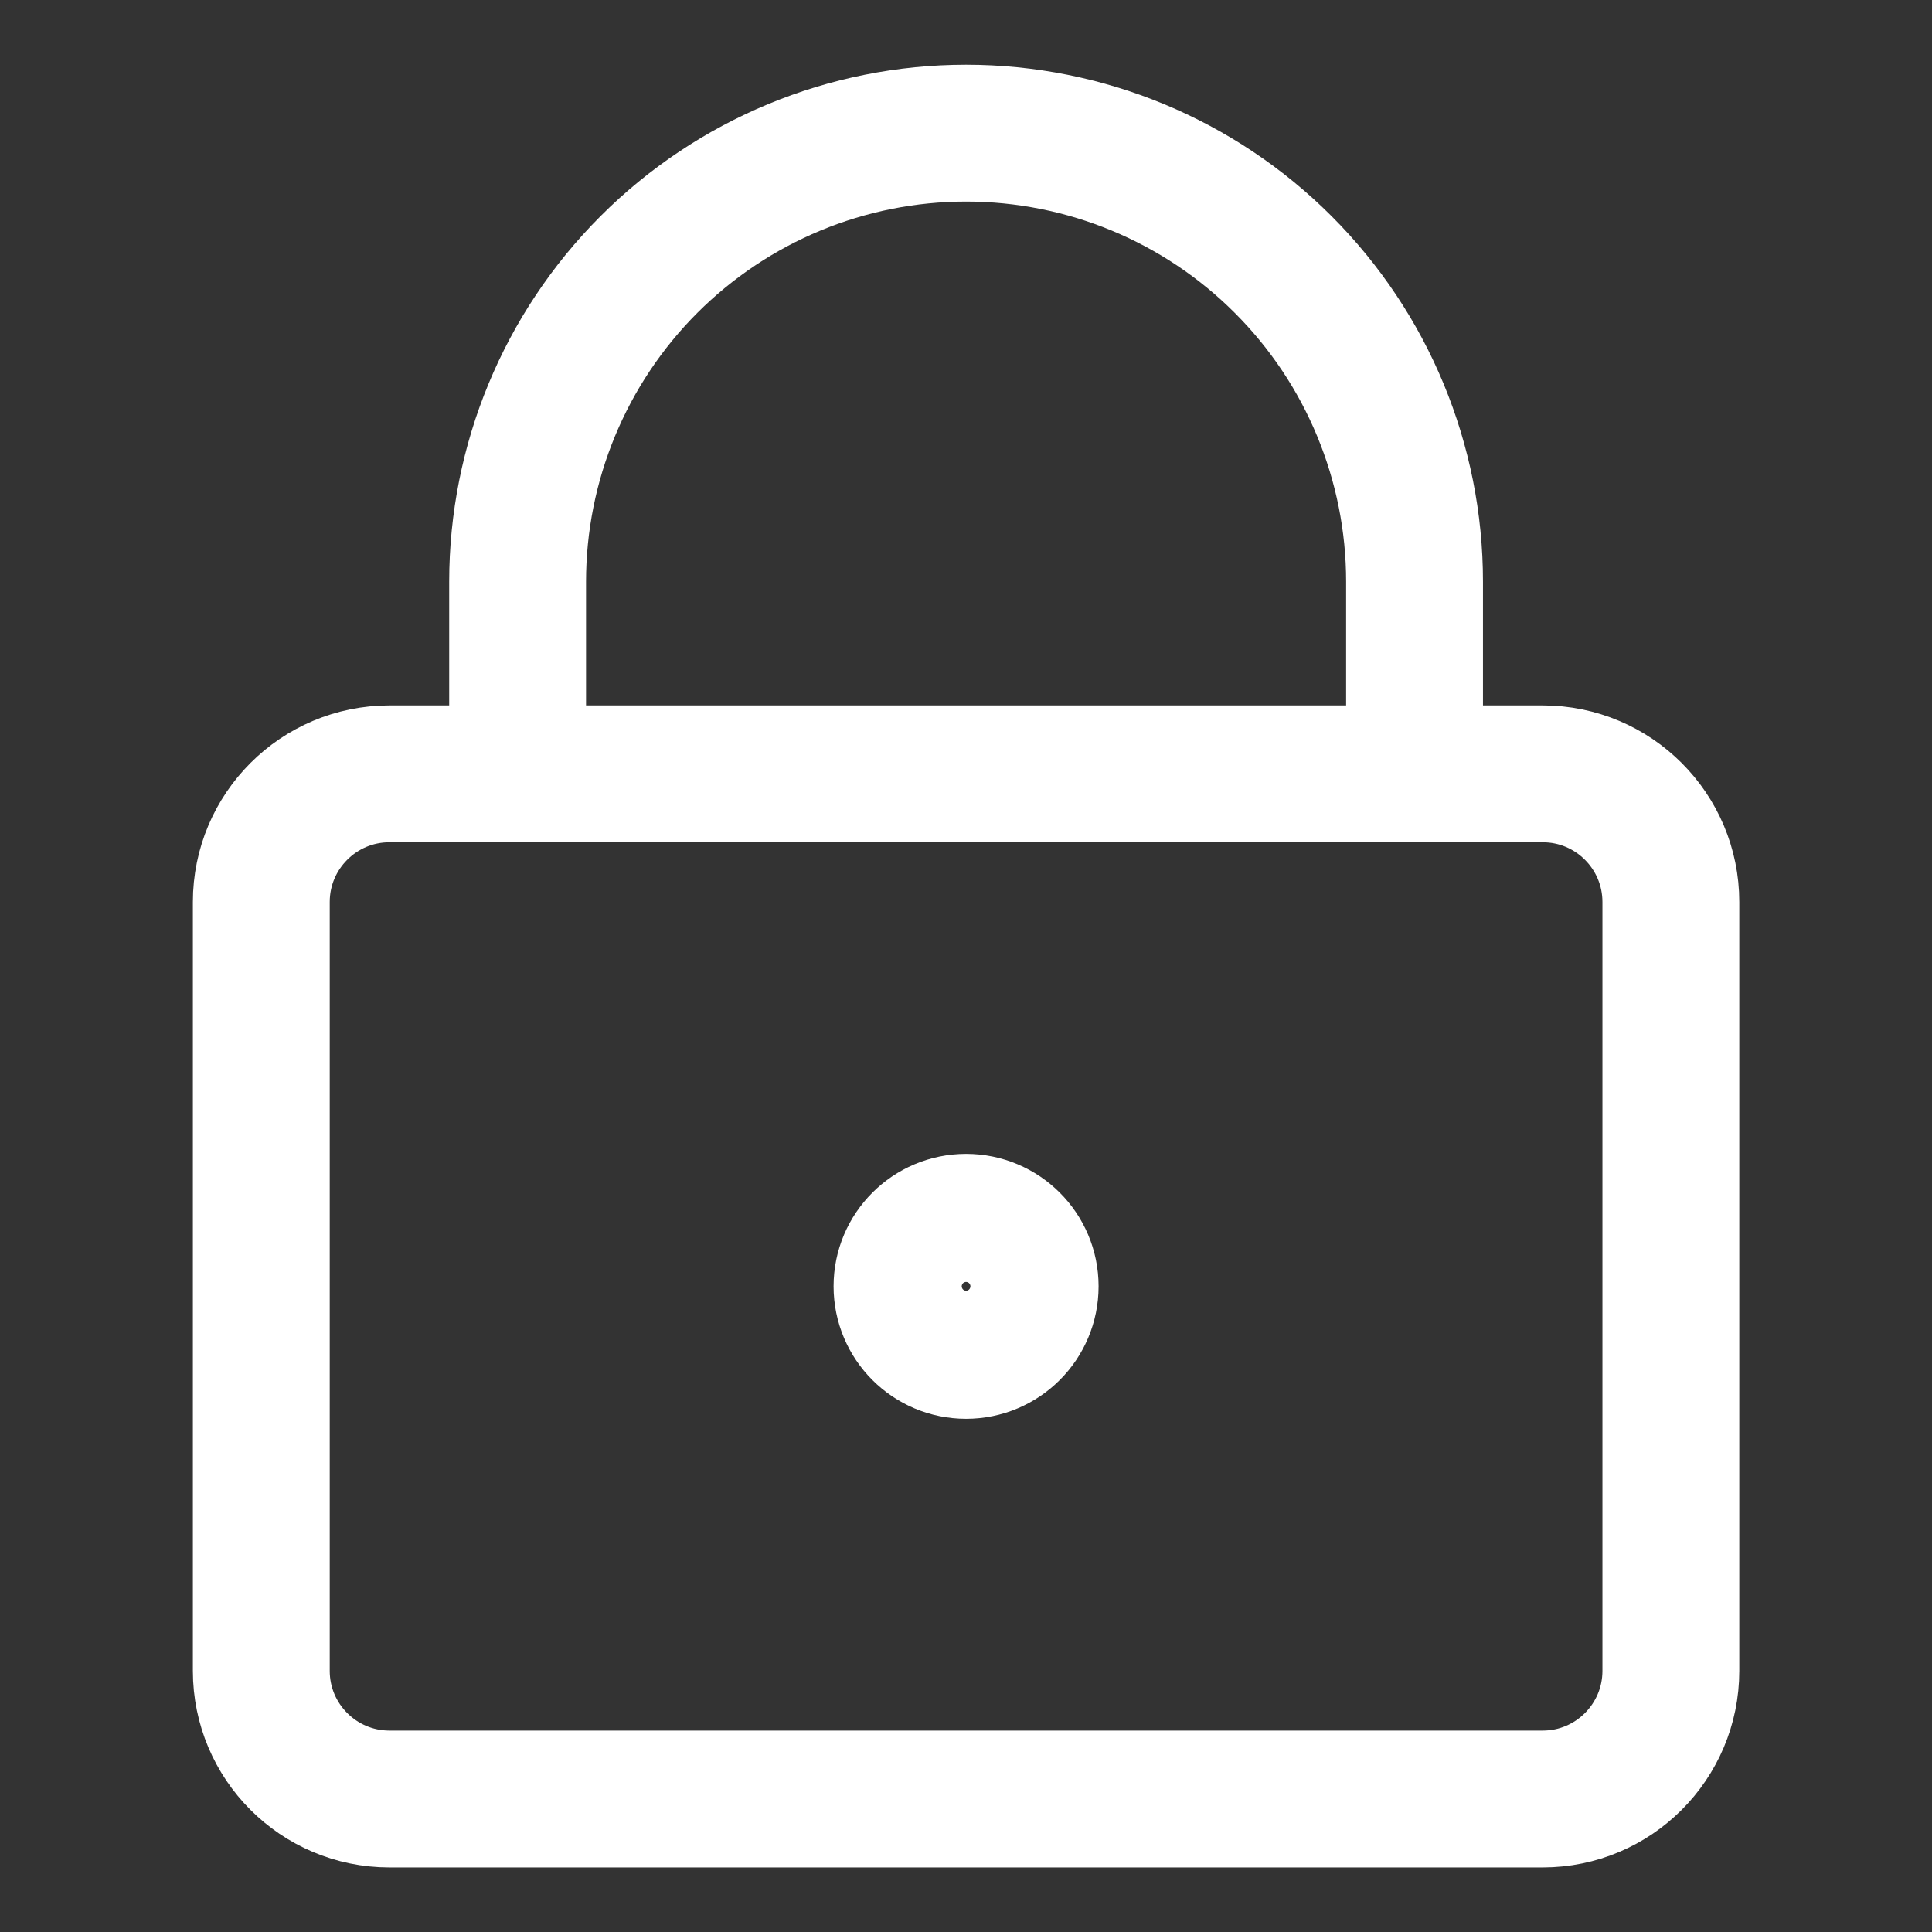 <svg width="24" height="24" viewBox="0 0 24 24" fill="none" xmlns="http://www.w3.org/2000/svg">
<rect x="0" y="0" width="24" height="24" fill="#333333" stroke="none"/>
<path d="M19.164 9.613H4.838C3.959 9.613 3.246 10.326 3.246 11.205V20.756C3.246 21.635 3.959 22.348 4.838 22.348H19.164C20.043 22.348 20.756 21.635 20.756 20.756V11.205C20.756 10.326 20.043 9.613 19.164 9.613Z" stroke="white" stroke-width="1.7" stroke-linecap="round" stroke-linejoin="round"/>
<path d="M17.572 9.613V7.226C17.572 5.748 16.985 4.331 15.94 3.286C14.896 2.241 13.479 1.654 12.001 1.654C10.523 1.654 9.106 2.241 8.061 3.286C7.017 4.331 6.43 5.748 6.43 7.226V9.613" stroke="white" stroke-width="1.7" stroke-linecap="round" stroke-linejoin="round"/>
<path d="M12.001 16.775C12.441 16.775 12.797 16.419 12.797 15.979C12.797 15.54 12.441 15.184 12.001 15.184C11.561 15.184 11.205 15.54 11.205 15.979C11.205 16.419 11.561 16.775 12.001 16.775Z" stroke="white" stroke-width="1.7" stroke-linecap="round" stroke-linejoin="round"/>
</svg>
